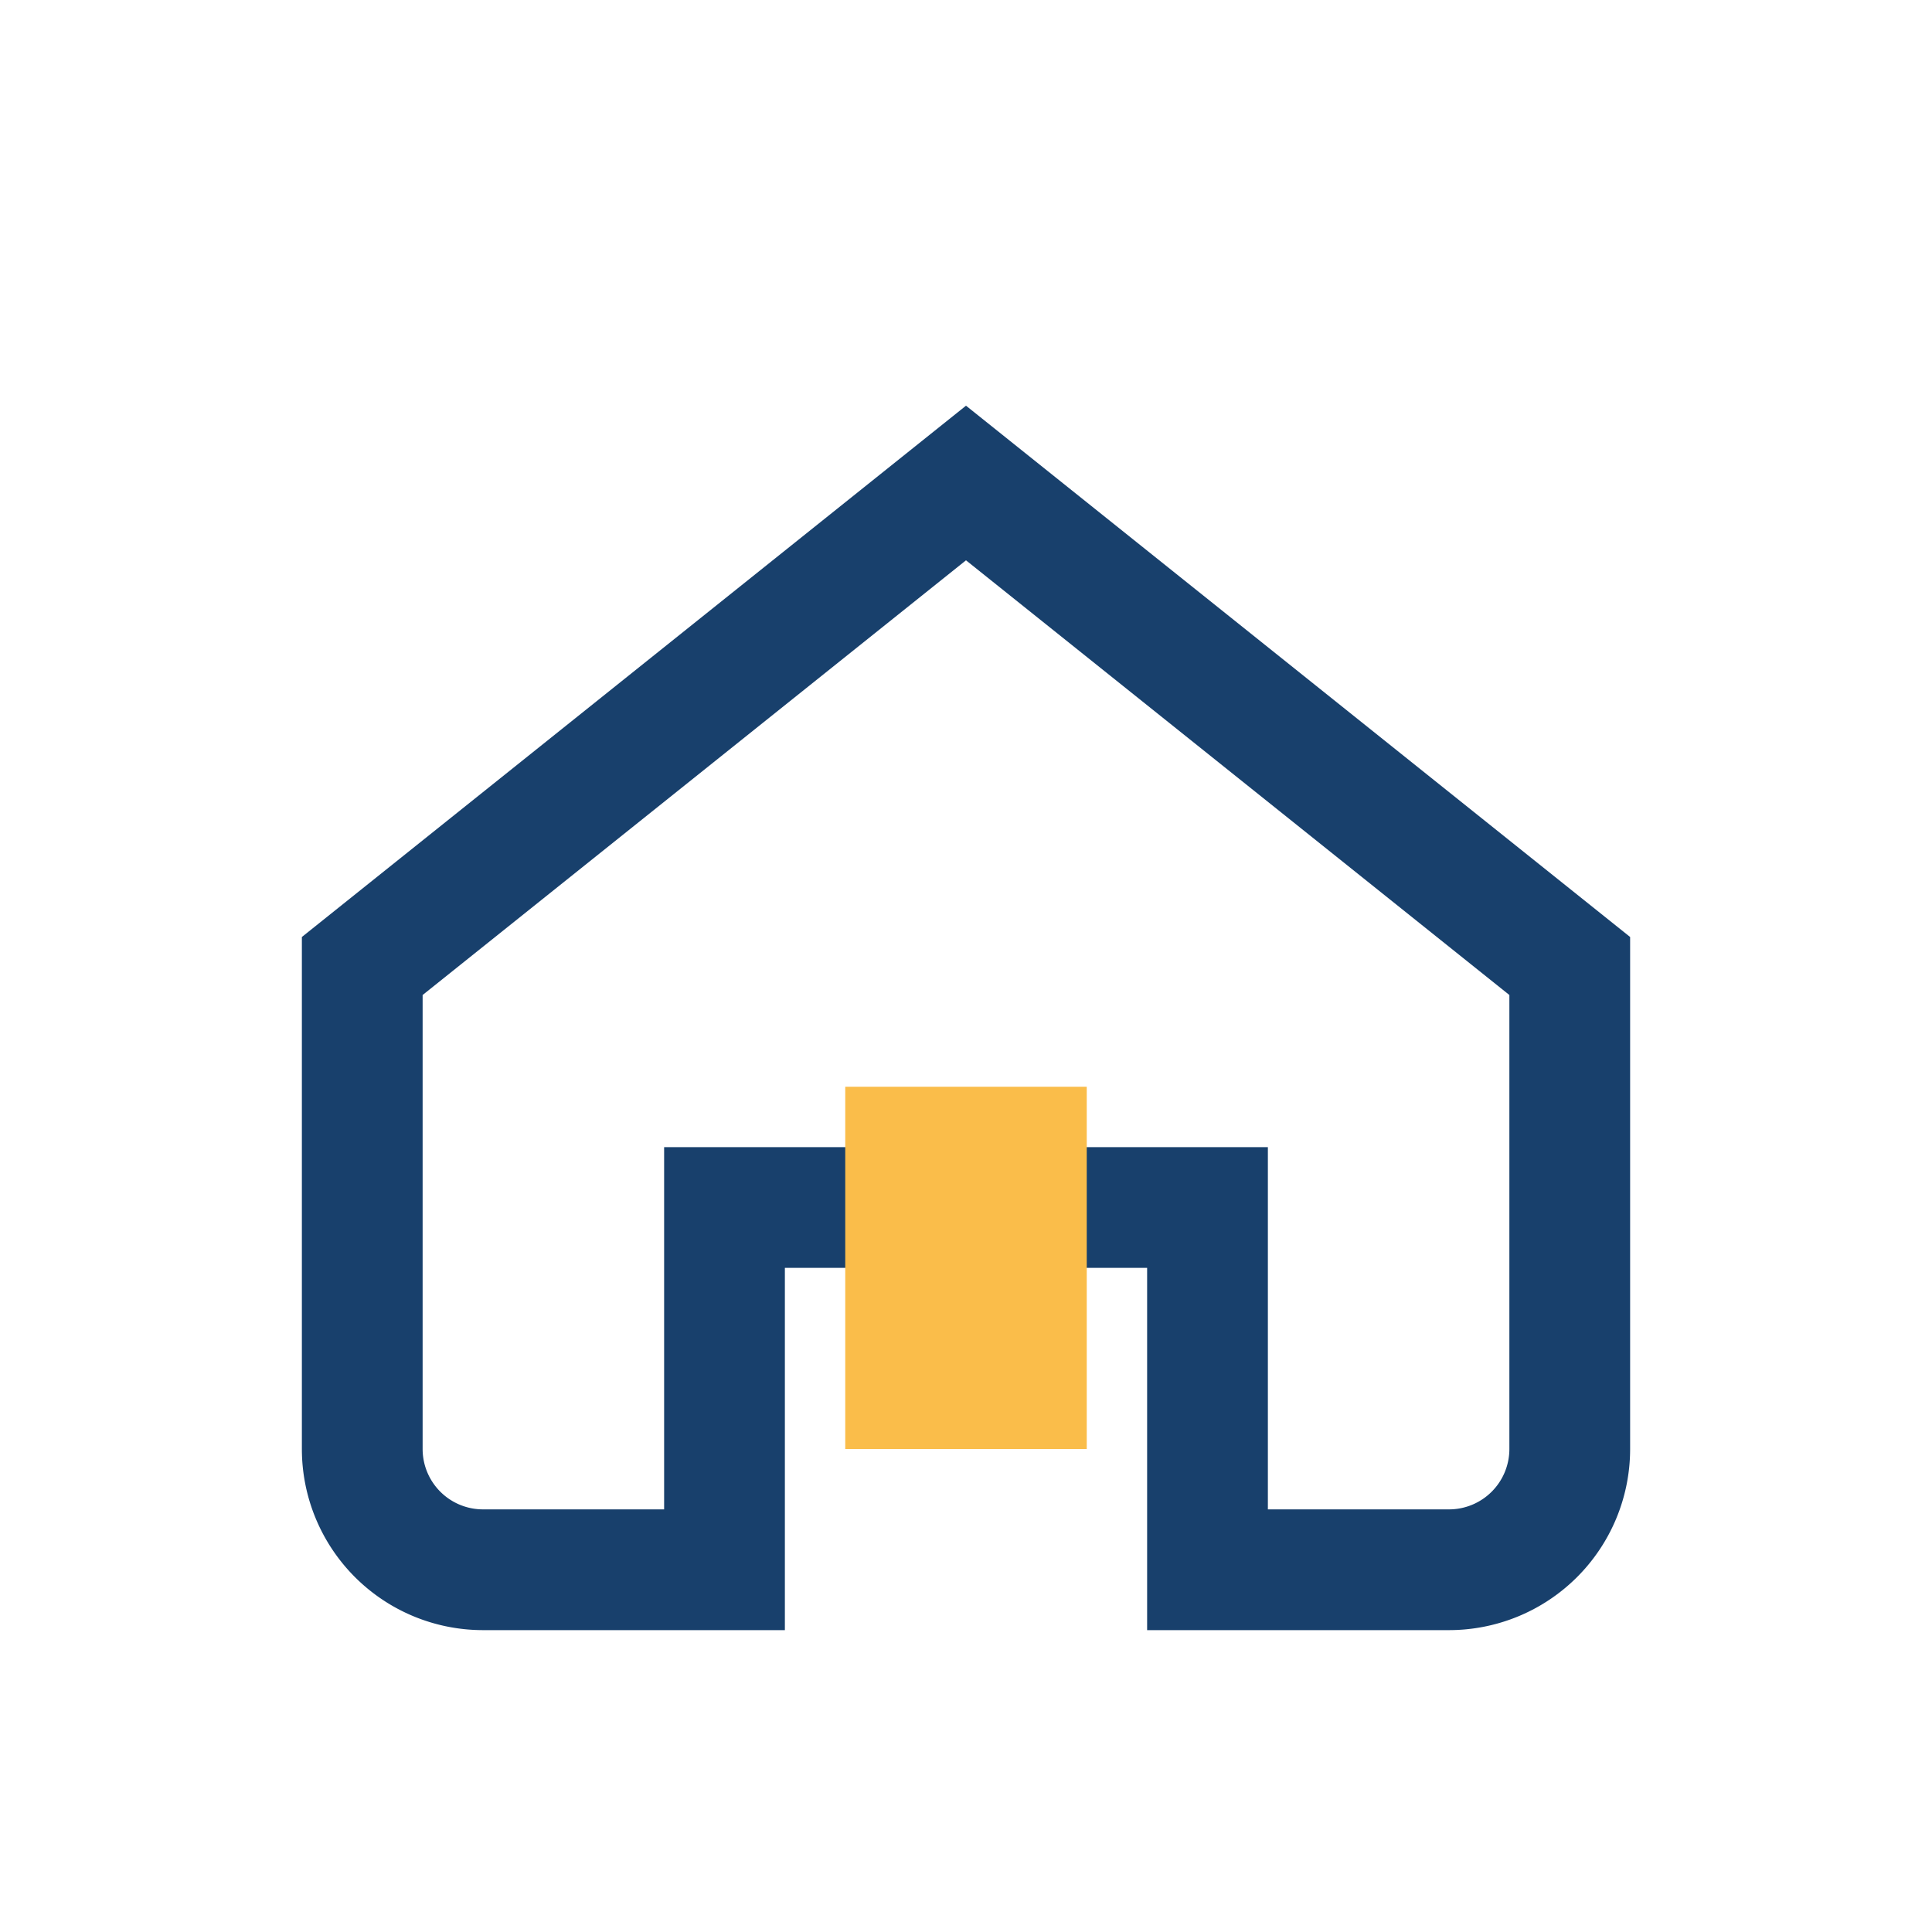 <?xml version="1.0" encoding="UTF-8"?>
<svg xmlns="http://www.w3.org/2000/svg" width="32" height="32" viewBox="0 0 32 32"><path d="M6 16l10-8l10 8v8a2 2 0 0 1-2 2h-4v-6h-8v6h-4a2 2 0 0 1-2-2z" fill="none" stroke="#18406C" stroke-width="2"/><rect x="14" y="18" width="4" height="6" fill="#FABD4A"/></svg>